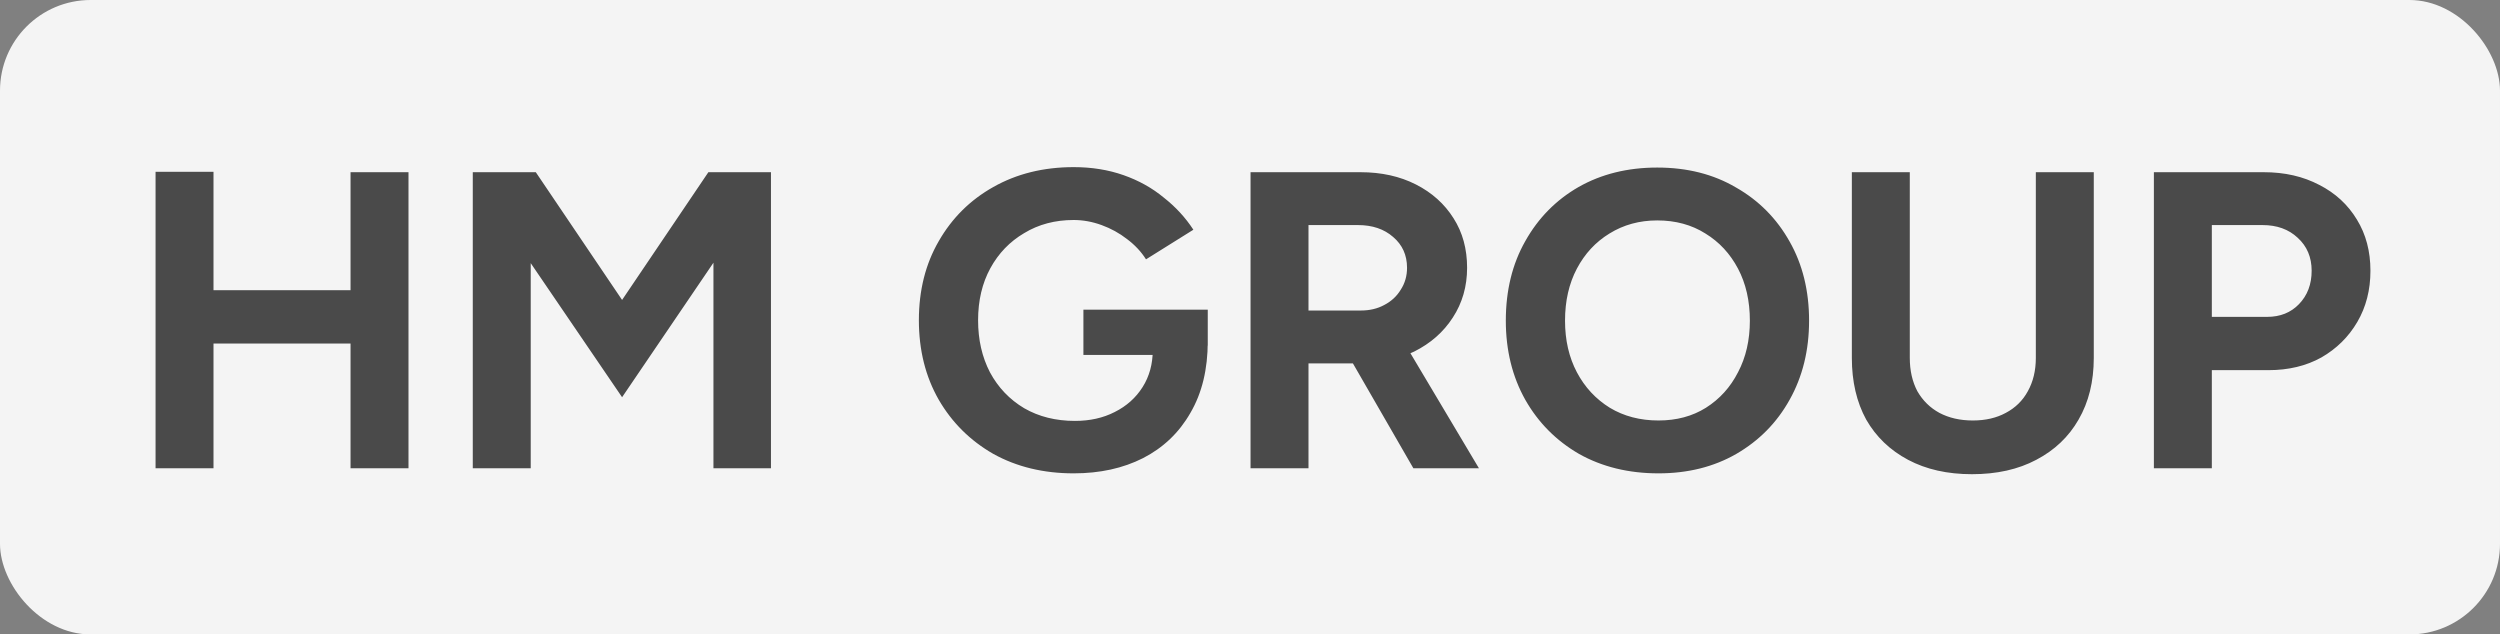 <svg width="331" height="84" viewBox="0 0 331 84" fill="none" xmlns="http://www.w3.org/2000/svg">
<rect x="0" y="0" width="331" height="84" fill="#808080" stroke="none"/>
<rect width="331" height="84" rx="12" fill="#F4F4F4"/>
<path d="M46.412 62V22.8H54.084V62H46.412ZM20.596 62V22.744H28.268V62H20.596ZM26.308 45.48V38.424H50.052V45.48H26.308ZM62.596 62V22.8H70.94L82.364 39.712L93.788 22.8H102.076V62H94.46V34.784L82.364 52.592L70.268 34.84V62H62.596ZM142.155 62.672C138.161 62.672 134.614 61.813 131.515 60.096C128.454 58.341 126.046 55.952 124.291 52.928C122.537 49.867 121.659 46.357 121.659 42.4C121.659 38.443 122.537 34.952 124.291 31.928C126.046 28.867 128.454 26.477 131.515 24.76C134.614 23.005 138.161 22.128 142.155 22.128C144.545 22.128 146.747 22.483 148.763 23.192C150.779 23.901 152.553 24.891 154.083 26.16C155.651 27.392 156.958 28.811 158.003 30.416L151.731 34.336C151.097 33.328 150.257 32.432 149.211 31.648C148.203 30.864 147.083 30.248 145.851 29.8C144.619 29.352 143.387 29.128 142.155 29.128C139.691 29.128 137.507 29.707 135.603 30.864C133.699 31.984 132.206 33.533 131.123 35.512C130.041 37.491 129.499 39.787 129.499 42.4C129.499 44.976 130.022 47.272 131.067 49.288C132.15 51.304 133.662 52.891 135.603 54.048C137.545 55.168 139.785 55.728 142.323 55.728C144.302 55.728 146.057 55.336 147.587 54.552C149.155 53.768 150.387 52.667 151.283 51.248C152.179 49.829 152.627 48.187 152.627 46.32L159.907 45.2C159.907 48.896 159.142 52.051 157.611 54.664C156.118 57.277 154.027 59.275 151.339 60.656C148.689 62 145.627 62.672 142.155 62.672ZM143.443 46.992V41H159.907V45.76L155.763 46.992H143.443ZM165.572 62V22.8H180.132C182.895 22.8 185.34 23.341 187.468 24.424C189.596 25.507 191.258 27 192.452 28.904C193.647 30.771 194.244 32.955 194.244 35.456C194.244 37.92 193.61 40.123 192.34 42.064C191.108 43.968 189.41 45.461 187.244 46.544C185.079 47.589 182.615 48.112 179.852 48.112H173.244V62H165.572ZM187.132 62L178.06 46.264L183.94 42.064L195.812 62H187.132ZM173.244 41.112H180.188C181.346 41.112 182.372 40.869 183.268 40.384C184.202 39.899 184.93 39.227 185.452 38.368C186.012 37.509 186.292 36.539 186.292 35.456C186.292 33.776 185.676 32.413 184.444 31.368C183.25 30.323 181.7 29.8 179.796 29.8H173.244V41.112ZM219.586 62.672C215.629 62.672 212.119 61.813 209.058 60.096C206.034 58.341 203.663 55.952 201.946 52.928C200.229 49.867 199.37 46.376 199.37 42.456C199.37 38.461 200.229 34.952 201.946 31.928C203.663 28.867 206.015 26.477 209.002 24.76C212.026 23.043 215.498 22.184 219.418 22.184C223.375 22.184 226.847 23.061 229.834 24.816C232.858 26.533 235.229 28.923 236.946 31.984C238.663 35.008 239.522 38.499 239.522 42.456C239.522 46.376 238.663 49.867 236.946 52.928C235.266 55.952 232.914 58.341 229.89 60.096C226.903 61.813 223.469 62.672 219.586 62.672ZM219.586 55.672C221.975 55.672 224.066 55.112 225.858 53.992C227.687 52.835 229.106 51.267 230.114 49.288C231.159 47.309 231.682 45.032 231.682 42.456C231.682 39.843 231.159 37.547 230.114 35.568C229.069 33.589 227.631 32.04 225.802 30.92C223.973 29.763 221.845 29.184 219.418 29.184C217.066 29.184 214.957 29.763 213.09 30.92C211.261 32.04 209.823 33.589 208.778 35.568C207.733 37.547 207.21 39.843 207.21 42.456C207.21 45.032 207.733 47.309 208.778 49.288C209.823 51.267 211.279 52.835 213.146 53.992C215.013 55.112 217.159 55.672 219.586 55.672ZM261.088 62.784C257.84 62.784 255.022 62.149 252.632 60.88C250.243 59.611 248.395 57.837 247.088 55.56C245.819 53.245 245.184 50.52 245.184 47.384V22.8H252.856V47.384C252.856 49.064 253.192 50.539 253.864 51.808C254.574 53.04 255.544 53.992 256.776 54.664C258.046 55.336 259.52 55.672 261.2 55.672C262.88 55.672 264.336 55.336 265.568 54.664C266.838 53.992 267.808 53.04 268.48 51.808C269.19 50.539 269.544 49.064 269.544 47.384V22.8H277.216V47.384C277.216 50.52 276.544 53.245 275.2 55.56C273.894 57.837 272.027 59.611 269.6 60.88C267.211 62.149 264.374 62.784 261.088 62.784ZM285.174 62V22.8H299.734C302.497 22.8 304.942 23.36 307.07 24.48C309.198 25.563 310.859 27.093 312.054 29.072C313.249 31.013 313.846 33.272 313.846 35.848C313.846 38.387 313.267 40.645 312.11 42.624C310.953 44.603 309.366 46.171 307.35 47.328C305.334 48.448 303.001 49.008 300.35 49.008H292.846V62H285.174ZM292.846 41.952H300.182C301.899 41.952 303.299 41.392 304.382 40.272C305.502 39.115 306.062 37.64 306.062 35.848C306.062 34.056 305.446 32.6 304.214 31.48C303.019 30.36 301.47 29.8 299.566 29.8H292.846V41.952Z" fill="#4A4A4A"/>
</svg>
